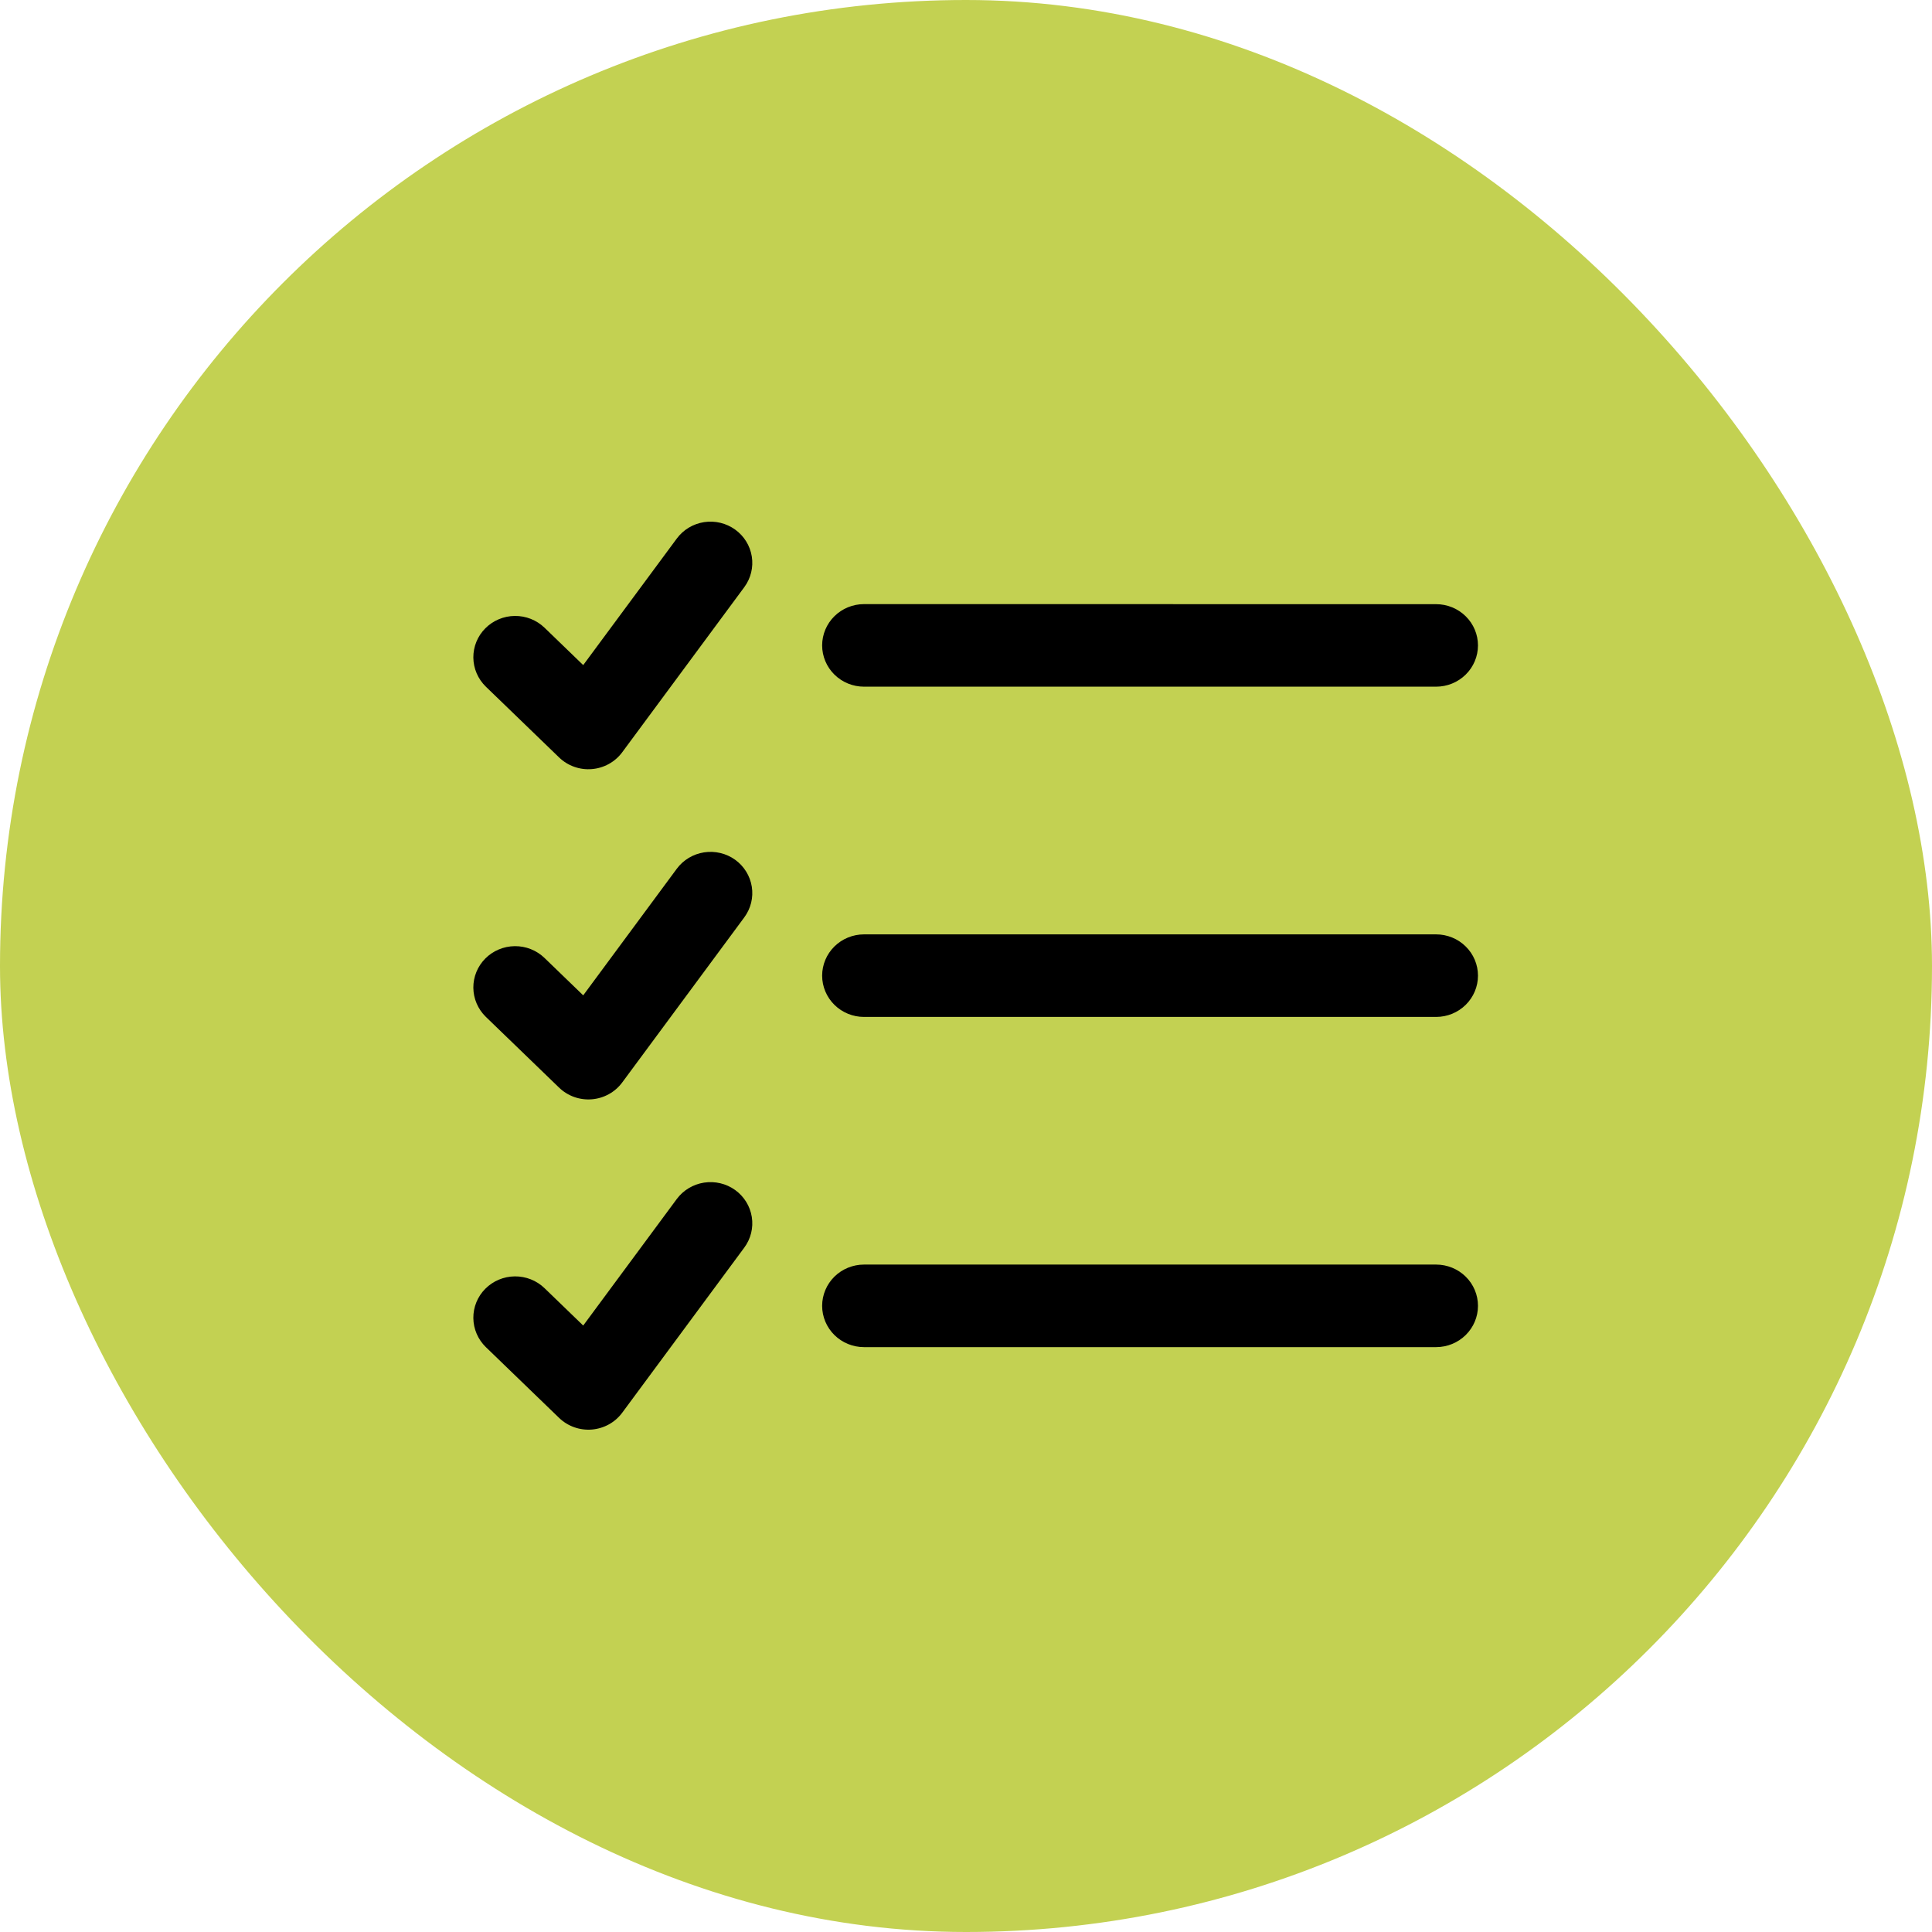 <svg xmlns="http://www.w3.org/2000/svg" fill="none" viewBox="0 0 100 100" height="100" width="100">
<rect fill="#C3D152" rx="50" height="100" width="100"></rect>
<path fill="black" d="M36.444 27.025C35.876 27.113 35.367 27.419 35.029 27.877L30.187 34.425L28.182 32.488C27.771 32.093 27.218 31.874 26.643 31.881C26.069 31.887 25.521 32.118 25.119 32.523C24.717 32.927 24.495 33.472 24.5 34.038C24.506 34.604 24.739 35.145 25.148 35.542L28.939 39.205C29.161 39.42 29.427 39.585 29.72 39.689C30.012 39.793 30.324 39.834 30.634 39.808C30.944 39.783 31.245 39.692 31.517 39.541C31.788 39.391 32.023 39.185 32.206 38.937L38.524 30.392C38.862 29.934 39.002 29.363 38.913 28.804C38.824 28.245 38.514 27.743 38.05 27.41C37.588 27.077 37.01 26.939 36.444 27.025ZM44.721 31.269C44.147 31.269 43.595 31.494 43.189 31.895C42.783 32.296 42.554 32.839 42.554 33.406C42.554 33.972 42.783 34.516 43.189 34.916C43.595 35.317 44.147 35.542 44.721 35.542H74.333C74.907 35.542 75.458 35.317 75.864 34.917C76.271 34.517 76.499 33.974 76.5 33.408C76.5 32.842 76.272 32.298 75.865 31.898C75.459 31.497 74.908 31.272 74.333 31.272L44.721 31.269ZM38.05 44.5C37.587 44.168 37.008 44.031 36.442 44.118C35.875 44.206 35.367 44.511 35.029 44.968L30.187 51.519L28.182 49.582C27.771 49.186 27.218 48.967 26.644 48.973C26.07 48.979 25.521 49.209 25.119 49.613C24.717 50.018 24.495 50.563 24.5 51.129C24.506 51.695 24.739 52.236 25.148 52.633L28.939 56.296C29.161 56.511 29.427 56.675 29.72 56.78C30.012 56.884 30.324 56.924 30.634 56.899C30.944 56.874 31.245 56.783 31.517 56.632C31.788 56.482 32.023 56.276 32.206 56.028L38.524 47.483C38.862 47.025 39.002 46.454 38.913 45.895C38.824 45.336 38.514 44.834 38.05 44.5ZM44.721 48.363C44.147 48.363 43.595 48.588 43.189 48.989C42.783 49.389 42.554 49.933 42.554 50.499C42.554 51.066 42.783 51.609 43.189 52.01C43.595 52.411 44.147 52.636 44.721 52.636H74.333C74.908 52.636 75.459 52.411 75.865 52.01C76.272 51.609 76.5 51.066 76.5 50.499C76.5 49.933 76.272 49.389 75.865 48.989C75.459 48.588 74.908 48.363 74.333 48.363H44.721ZM38.05 61.594C37.587 61.262 37.008 61.125 36.442 61.212C35.875 61.3 35.367 61.605 35.029 62.061L30.187 68.61L28.182 66.673C27.771 66.277 27.218 66.059 26.643 66.065C26.069 66.072 25.521 66.302 25.119 66.707C24.717 67.111 24.495 67.657 24.5 68.223C24.506 68.789 24.739 69.33 25.148 69.727L28.939 73.39C29.161 73.604 29.427 73.769 29.72 73.873C30.012 73.977 30.324 74.018 30.634 73.993C30.944 73.967 31.245 73.876 31.517 73.726C31.788 73.576 32.023 73.37 32.206 73.122L38.524 64.576C38.862 64.119 39.002 63.548 38.913 62.989C38.824 62.429 38.514 61.928 38.05 61.594ZM44.721 65.454C44.147 65.454 43.595 65.679 43.189 66.079C42.783 66.48 42.554 67.023 42.554 67.59C42.554 68.157 42.783 68.7 43.189 69.101C43.595 69.501 44.147 69.727 44.721 69.727H74.333C74.908 69.727 75.459 69.501 75.865 69.101C76.272 68.7 76.5 68.157 76.5 67.59C76.5 67.023 76.272 66.48 75.865 66.079C75.459 65.679 74.908 65.454 74.333 65.454H44.721Z"></path>
</svg>
